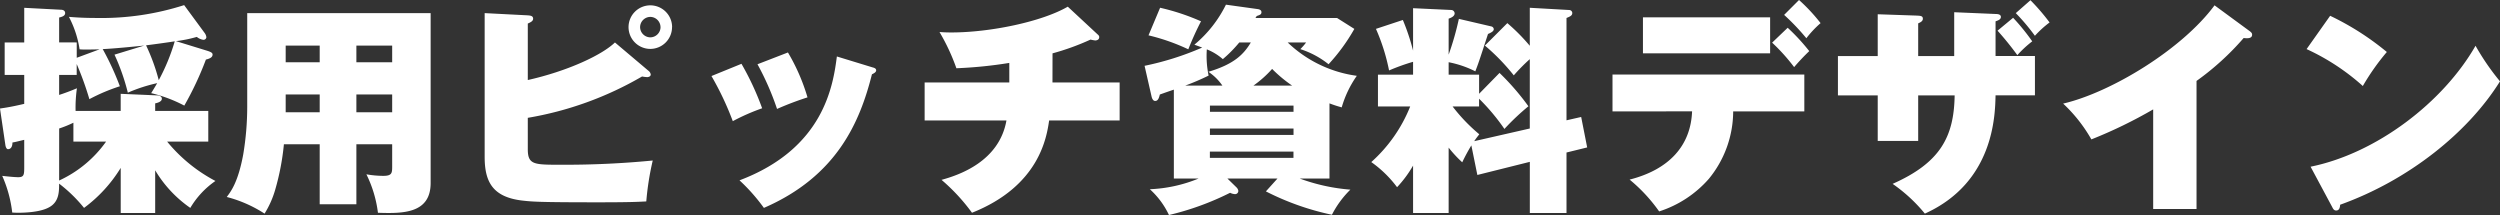 <svg xmlns="http://www.w3.org/2000/svg" width="393.575" height="33.845" viewBox="0 0 393.575 33.845">
  <rect x="0" y="0" width="393.575" height="33.845" fill="#333333" stroke="none"/>
  <g id="グループ_26667" data-name="グループ 26667" transform="translate(-323 -24.276)">
    <path id="パス_10976" data-name="パス 10976" d="M4.515-4.585c0,1.33,0,1.75-.945,1.75-.63,0-1.925-.14-2.52-.21A19.756,19.756,0,0,1,2.625,2.73c.84.07,4.025.105,5.7-.77,1.68-.84,1.68-2.485,1.68-3.78A22.753,22.753,0,0,1,13.93,2a22.339,22.339,0,0,0,5.775-6.3V2.8H25.13V-3.92A19.056,19.056,0,0,0,30.66,2,13.514,13.514,0,0,1,34.615-2.24a24.681,24.681,0,0,1-7.6-6.195h6.475v-4.83H25.13v-1.19c.315-.07,1.05-.245,1.05-.735,0-.455-.56-.525-.805-.525L19.7-15.96v2.695H12.6a21.6,21.6,0,0,1,.21-3.57c-.98.42-2.03.805-2.8,1.05v-3.15h2.765V-20.65a48.861,48.861,0,0,1,1.995,5.53,29.07,29.07,0,0,1,4.8-2.03A43.152,43.152,0,0,0,16.87-23c1.645-.07,4.865-.385,6.545-.56l-4.69,1.435a33.477,33.477,0,0,1,2.1,5.985,25.019,25.019,0,0,1,4.62-1.5c-.245.42-.385.665-.945,1.575a22.144,22.144,0,0,1,5.215,1.96,50.177,50.177,0,0,0,3.4-7.245c.875-.21,1.05-.49,1.05-.805,0-.245-.245-.385-.77-.56l-5-1.54a20.39,20.39,0,0,0,3.29-.665,2.073,2.073,0,0,0,1.015.455.444.444,0,0,0,.49-.42,1.421,1.421,0,0,0-.28-.665l-3.22-4.375A42.591,42.591,0,0,1,15.925-27.9c-2.1,0-3.43-.1-4.375-.175a16.149,16.149,0,0,1,1.68,5.11,9.861,9.861,0,0,0,1.085.035c.14,0,.77,0,2.065-.035l-3.6,1.33v-2.415H10.01v-3.92c.42-.1.945-.245.945-.7,0-.49-.525-.525-.63-.525L4.515-29.5v5.46H1.435v5.11h3.08v4.55c-2.1.49-2.9.6-3.815.735l.84,5.7c.07.49.245.7.42.7.42,0,.7-.35.7-1.05.6-.1,1.085-.245,1.855-.42Zm5.5-5.915a17.662,17.662,0,0,0,2.24-.91v2.975H17.4A18.544,18.544,0,0,1,10.01-2.31Zm15.68-7.6a30.8,30.8,0,0,0-2-5.495c1.435-.175,4.13-.56,4.515-.63A31.628,31.628,0,0,1,25.69-18.1ZM56.805-8.015H62.44V-4.48c0,1.015-.07,1.435-1.4,1.435a15.282,15.282,0,0,1-2.66-.245A18.9,18.9,0,0,1,60.2,2.765c3.99.14,8.295.105,8.295-4.69v-26.74H39.62V-13.9a45.458,45.458,0,0,1-.63,7.49C38.185-2.03,37.03-.56,36.4.28A20.265,20.265,0,0,1,42.35,2.9a14.852,14.852,0,0,0,1.68-3.78,38.981,38.981,0,0,0,1.365-7.14H51.03v9.45h5.775Zm0-7.84H62.44v2.8H56.805Zm-5.775,2.8H45.675v-2.8H51.03Zm5.775-10.5H62.44v2.625H56.805ZM51.03-20.93H45.675v-2.625H51.03Zm46.48-3.115c-2.065,2-7.49,4.515-13.72,5.915v-8.89c.455-.21.84-.385.84-.77,0-.455-.455-.49-.84-.525L77-28.665V-6.02C77-2.065,78.295.28,82.88.84c1.575.175,2.485.28,11.935.28,5.075,0,6.265-.07,7.63-.14a44.172,44.172,0,0,1,1.015-6.44,143,143,0,0,1-14.525.665c-4.165,0-5.145,0-5.145-2.45V-12.18a53.42,53.42,0,0,0,17.99-6.51,5.01,5.01,0,0,0,.805.1c.175,0,.56-.07.56-.42a.9.9,0,0,0-.385-.6Zm9-2.415a3.436,3.436,0,0,0-3.43-3.43,3.436,3.436,0,0,0-3.43,3.43,3.436,3.436,0,0,0,3.43,3.43A3.436,3.436,0,0,0,106.5-26.46Zm-1.82,0a1.629,1.629,0,0,1-1.61,1.61,1.629,1.629,0,0,1-1.61-1.61,1.629,1.629,0,0,1,1.61-1.61A1.629,1.629,0,0,1,104.685-26.46Zm8.015,7.7a46.914,46.914,0,0,1,3.36,7.105,32.513,32.513,0,0,1,4.62-2.03,43.993,43.993,0,0,0-3.255-7Zm7.245-1.855a43.076,43.076,0,0,1,3.08,7.035,48.428,48.428,0,0,1,4.795-1.82,30.858,30.858,0,0,0-3.08-7.07Zm12.5-1.225c-.6,4.62-2.065,14.49-15.33,19.5A29.046,29.046,0,0,1,120.96,2c11.515-5,15.12-13.545,17.01-21.035.455-.21.665-.385.665-.63,0-.28-.28-.385-.56-.455Zm33.95-.49a38.913,38.913,0,0,0,5.985-2.17,5.01,5.01,0,0,0,.735.14c.175,0,.63-.07.63-.525,0-.175-.07-.28-.28-.455L168.8-29.68c-4.025,2.345-12.145,4.06-18.34,4.06-.84,0-1.4-.035-1.855-.07a32.189,32.189,0,0,1,2.66,5.705,68.885,68.885,0,0,0,8.33-.84v3.08H146.265v5.985h12.88c-1.155,6.51-7.56,8.61-10.22,9.345a29.91,29.91,0,0,1,4.795,5.18C164.36-1.47,165.48-9.17,165.865-11.76h11.1v-5.985H166.39Zm27.3-7.665a19.216,19.216,0,0,1-4.97,6.3c1.05.385,1.155.42,1.225.455a45.516,45.516,0,0,1-9.065,2.87L182-15.5c.1.385.28.665.56.665.49,0,.63-.6.735-1.015.6-.21.77-.28,2.205-.77v14h3.885a22.509,22.509,0,0,1-7.665,1.68,12.8,12.8,0,0,1,3.01,4.06,43.873,43.873,0,0,0,9.625-3.5,1.947,1.947,0,0,0,.735.21.505.505,0,0,0,.56-.525,1.013,1.013,0,0,0-.315-.56l-1.4-1.365h7.875L199.99-.6A41.842,41.842,0,0,0,210.385,3.08,15.241,15.241,0,0,1,213.29-.875a29.659,29.659,0,0,1-7.98-1.75H210v-11.83c.84.315,1.19.42,1.925.63a16.712,16.712,0,0,1,2.38-4.97,19.5,19.5,0,0,1-10.885-5.25h2.9a8.913,8.913,0,0,1-.91,1.05,13.873,13.873,0,0,1,4.445,2.38,29.543,29.543,0,0,0,4.06-5.565L211.19-27.9H198.345l.21-.315c.56-.175.735-.28.735-.6,0-.35-.35-.455-.63-.49Zm-2.52,16.87v-.98h13.16v.98Zm0,3.64V-10.5h13.16v1.015Zm-3.885-7.77a37.684,37.684,0,0,0,3.675-1.575,15.174,15.174,0,0,1-.28-4.13,8.729,8.729,0,0,1,2.52,1.54,20.472,20.472,0,0,0,2.59-2.625h1.82c-1.12,1.855-2.59,3.4-6.685,4.62a8.1,8.1,0,0,1,2.205,2.17ZM204.33-6.86v.98H191.17v-.98Zm-6.3-10.395a17.209,17.209,0,0,0,2.94-2.625,21.265,21.265,0,0,0,3.15,2.625Zm-16.52-7.91a31.888,31.888,0,0,1,6.265,2.2,47.155,47.155,0,0,1,2-4.41,35.073,35.073,0,0,0-6.44-2.135Zm52.045,9.2v-3.01H228.76v-1.96a16.067,16.067,0,0,1,4.2,1.435c.455-1.19.525-1.365,1.995-5.88.665-.28.91-.49.91-.77a.484.484,0,0,0-.385-.42l-5.11-1.19a44.982,44.982,0,0,1-1.61,5.635v-5.67c.42-.14.945-.385.945-.84a.555.555,0,0,0-.56-.525l-5.985-.28v6.685a33.6,33.6,0,0,0-1.61-4.83l-4.235,1.4a31.178,31.178,0,0,1,2.065,6.545A32.782,32.782,0,0,1,223.16-21v2.03h-5.53v5.005h5.075a23.3,23.3,0,0,1-6.125,8.75,18,18,0,0,1,4.06,3.955,18.01,18.01,0,0,0,2.52-3.4V2.8h5.6V-7.49A18.859,18.859,0,0,0,230.9-5.18a29.643,29.643,0,0,1,1.435-2.66l.945,4.655,8.26-2.065V2.8h5.775V-6.72l3.255-.8-.945-4.795-2.31.525V-27.9c.6-.245.91-.385.91-.8a.493.493,0,0,0-.49-.455l-6.2-.35v5.985A29.962,29.962,0,0,0,238-27.09l-3.535,3.535a32.475,32.475,0,0,1,4.55,4.69,29.229,29.229,0,0,1,2.52-2.555V-10.5l-8.75,1.995c.28-.42.42-.595.8-1.085a27.056,27.056,0,0,1-4.2-4.375h4.165V-15.19a32.449,32.449,0,0,1,3.99,4.76,37.435,37.435,0,0,1,3.78-3.57,39.391,39.391,0,0,0-4.55-5.25Zm46.13-8.05a29.686,29.686,0,0,1,3.465,3.85,34.082,34.082,0,0,1,2.38-2.52,31.93,31.93,0,0,0-3.395-3.675Zm-12.6,10.815c-.21,5.425-3.64,9.17-9.835,10.745A25.424,25.424,0,0,1,261.9,2.555a17.5,17.5,0,0,0,7.805-5.11,16.8,16.8,0,0,0,3.85-10.64h11.2V-19H254.555v5.81ZM259.35-28v5.67h20.02V-28Zm22.225-.385a34.912,34.912,0,0,1,3.5,3.675,16.087,16.087,0,0,1,2.24-2.38,27.881,27.881,0,0,0-3.395-3.64Zm26.845,12.67c-.1,6.545-2.275,10.605-9.765,13.93A24.65,24.65,0,0,1,303.73,2.9c10.85-4.9,11.06-15.4,11.13-18.62h6.2V-21.91h-6.2v-5.46c.385-.14.84-.28.84-.7s-.56-.455-.77-.455l-6.58-.28v6.9h-5.67v-5.145c.385-.175.735-.35.735-.735,0-.455-.385-.455-.945-.49l-6.16-.21v6.58h-6.265v6.195h6.265V-8.54h6.37v-7.175ZM315.175-25.9a49.014,49.014,0,0,1,3.115,3.85,17.015,17.015,0,0,1,2.345-2.17,33.12,33.12,0,0,0-3.01-3.71Zm2.87-2.765a32.034,32.034,0,0,1,3.01,3.57,16.075,16.075,0,0,1,2.31-2.1,32.875,32.875,0,0,0-3.01-3.5ZM346.5-17.99a42.429,42.429,0,0,0,7.42-6.755c.56.07,1.33.105,1.33-.525,0-.21-.1-.35-.385-.56l-5.53-4.06c-5.11,6.93-16.31,13.72-23.835,15.47a23.785,23.785,0,0,1,4.445,5.635,72.951,72.951,0,0,0,9.73-4.725V2.17H346.5ZM363.825-23a35.207,35.207,0,0,1,8.855,5.81,36.365,36.365,0,0,1,3.78-5.355,43.011,43.011,0,0,0-8.925-5.7Zm4.025,24.85c.14.28.28.56.63.56.525,0,.6-.525.63-.91,10.745-3.85,20.125-11.34,25.165-19.425a37.9,37.9,0,0,1-3.85-5.6c-5.11,8.925-15.61,16.94-25.97,19.04Z" transform="translate(322.3 55.006)" fill="#fff"/>
  </g>
</svg>

